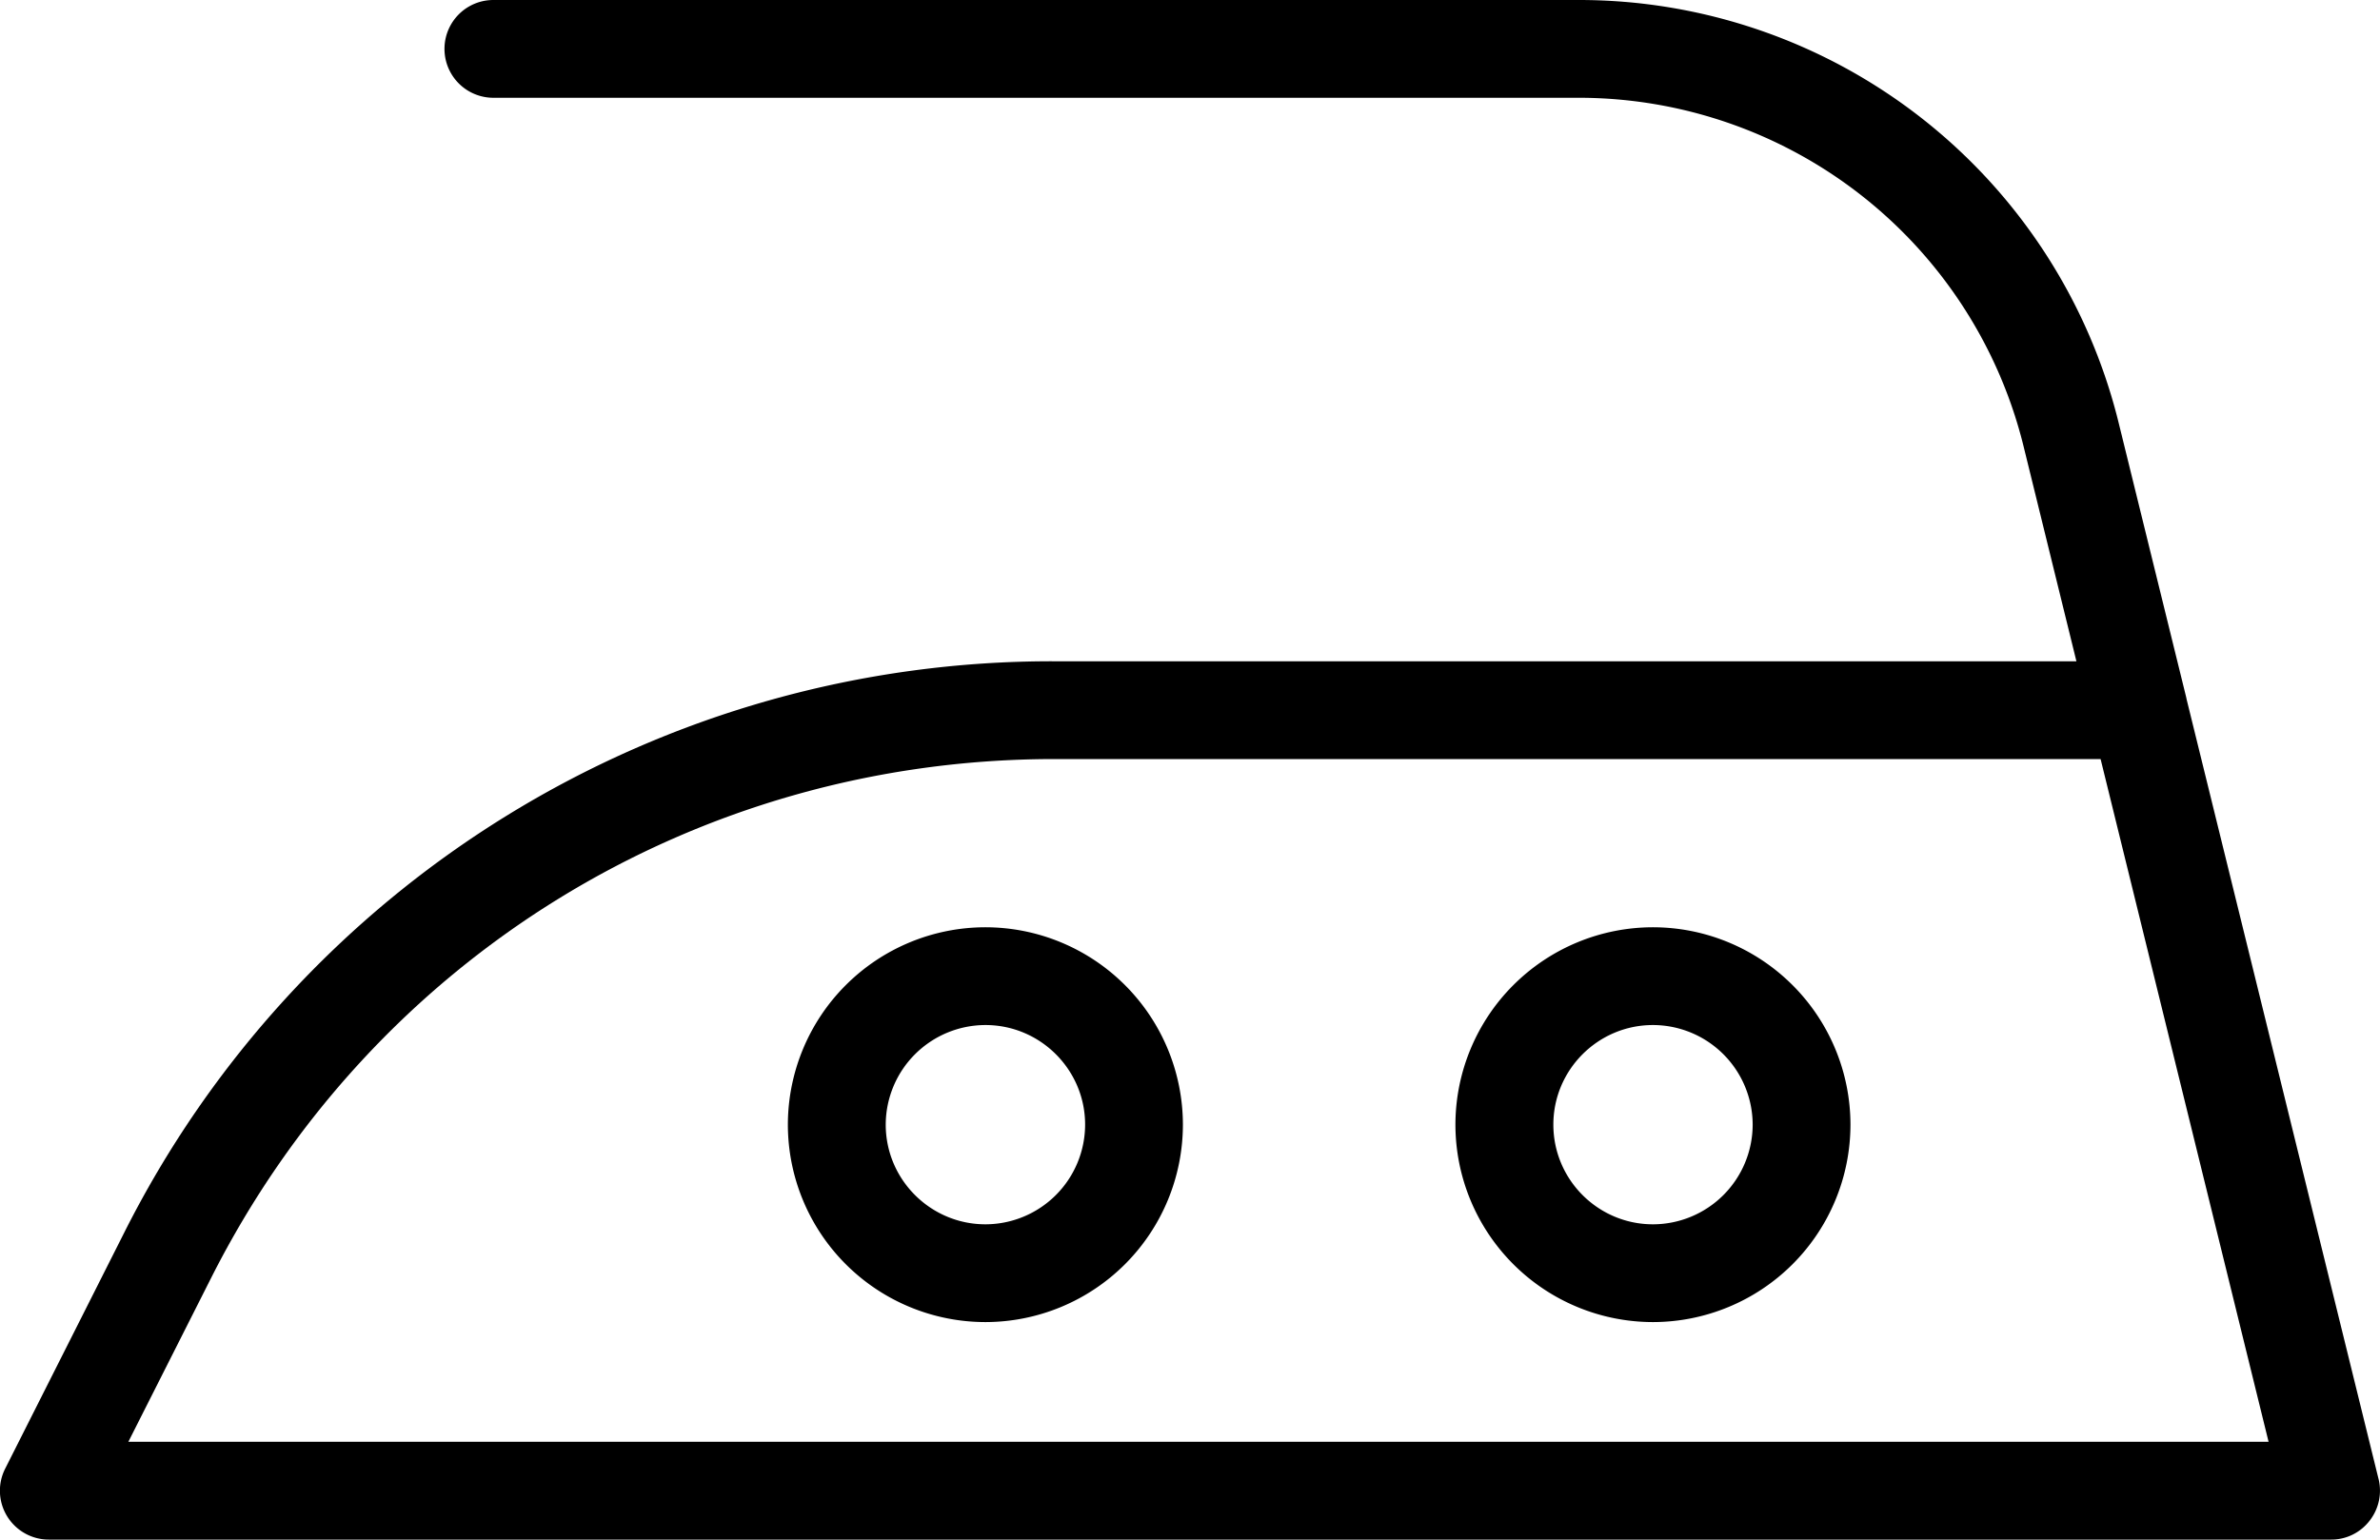 <svg xmlns="http://www.w3.org/2000/svg" xml:space="preserve" width="34.558" height="22.36"><path d="M1.864 20.939H32.94l-2.439-9.915H15.312c-5.21 0-9.904 2.89-12.25 7.543zm31.983 1.421H.71a.71.71 0 0 1-.635-1.03l1.716-3.403a15.07 15.07 0 0 1 13.52-8.323h14.839l-.764-3.108a6.654 6.654 0 0 0-6.475-5.076H7.164a.71.71 0 1 1 0-1.42h15.748a8.07 8.07 0 0 1 7.855 6.156l.98 3.983v.005l2.786 11.32a.71.71 0 0 1-.13.627.7.7 0 0 1-.556.269" style="fill:#000;fill-opacity:1;fill-rule:nonzero;stroke:none;stroke-width:.133"/><path d="M14.31 14.887a1.45 1.45 0 0 0-1.449 1.446c0 .799.651 1.448 1.448 1.448a1.45 1.45 0 0 0 1.447-1.448c0-.797-.65-1.446-1.447-1.446m0 4.314a2.87 2.87 0 0 1-2.869-2.868 2.87 2.87 0 0 1 2.868-2.866 2.87 2.87 0 0 1 2.868 2.866 2.87 2.87 0 0 1-2.868 2.868M24.001 14.887c-.797 0-1.446.649-1.446 1.446 0 .799.649 1.448 1.446 1.448a1.45 1.45 0 0 0 1.448-1.448 1.45 1.45 0 0 0-1.448-1.446m0 4.314a2.87 2.87 0 0 1-2.868-2.868 2.87 2.87 0 0 1 2.868-2.866 2.87 2.87 0 0 1 2.868 2.866 2.87 2.87 0 0 1-2.868 2.868" style="fill:#000;fill-opacity:1;fill-rule:nonzero;stroke:none;stroke-width:.133"/></svg>